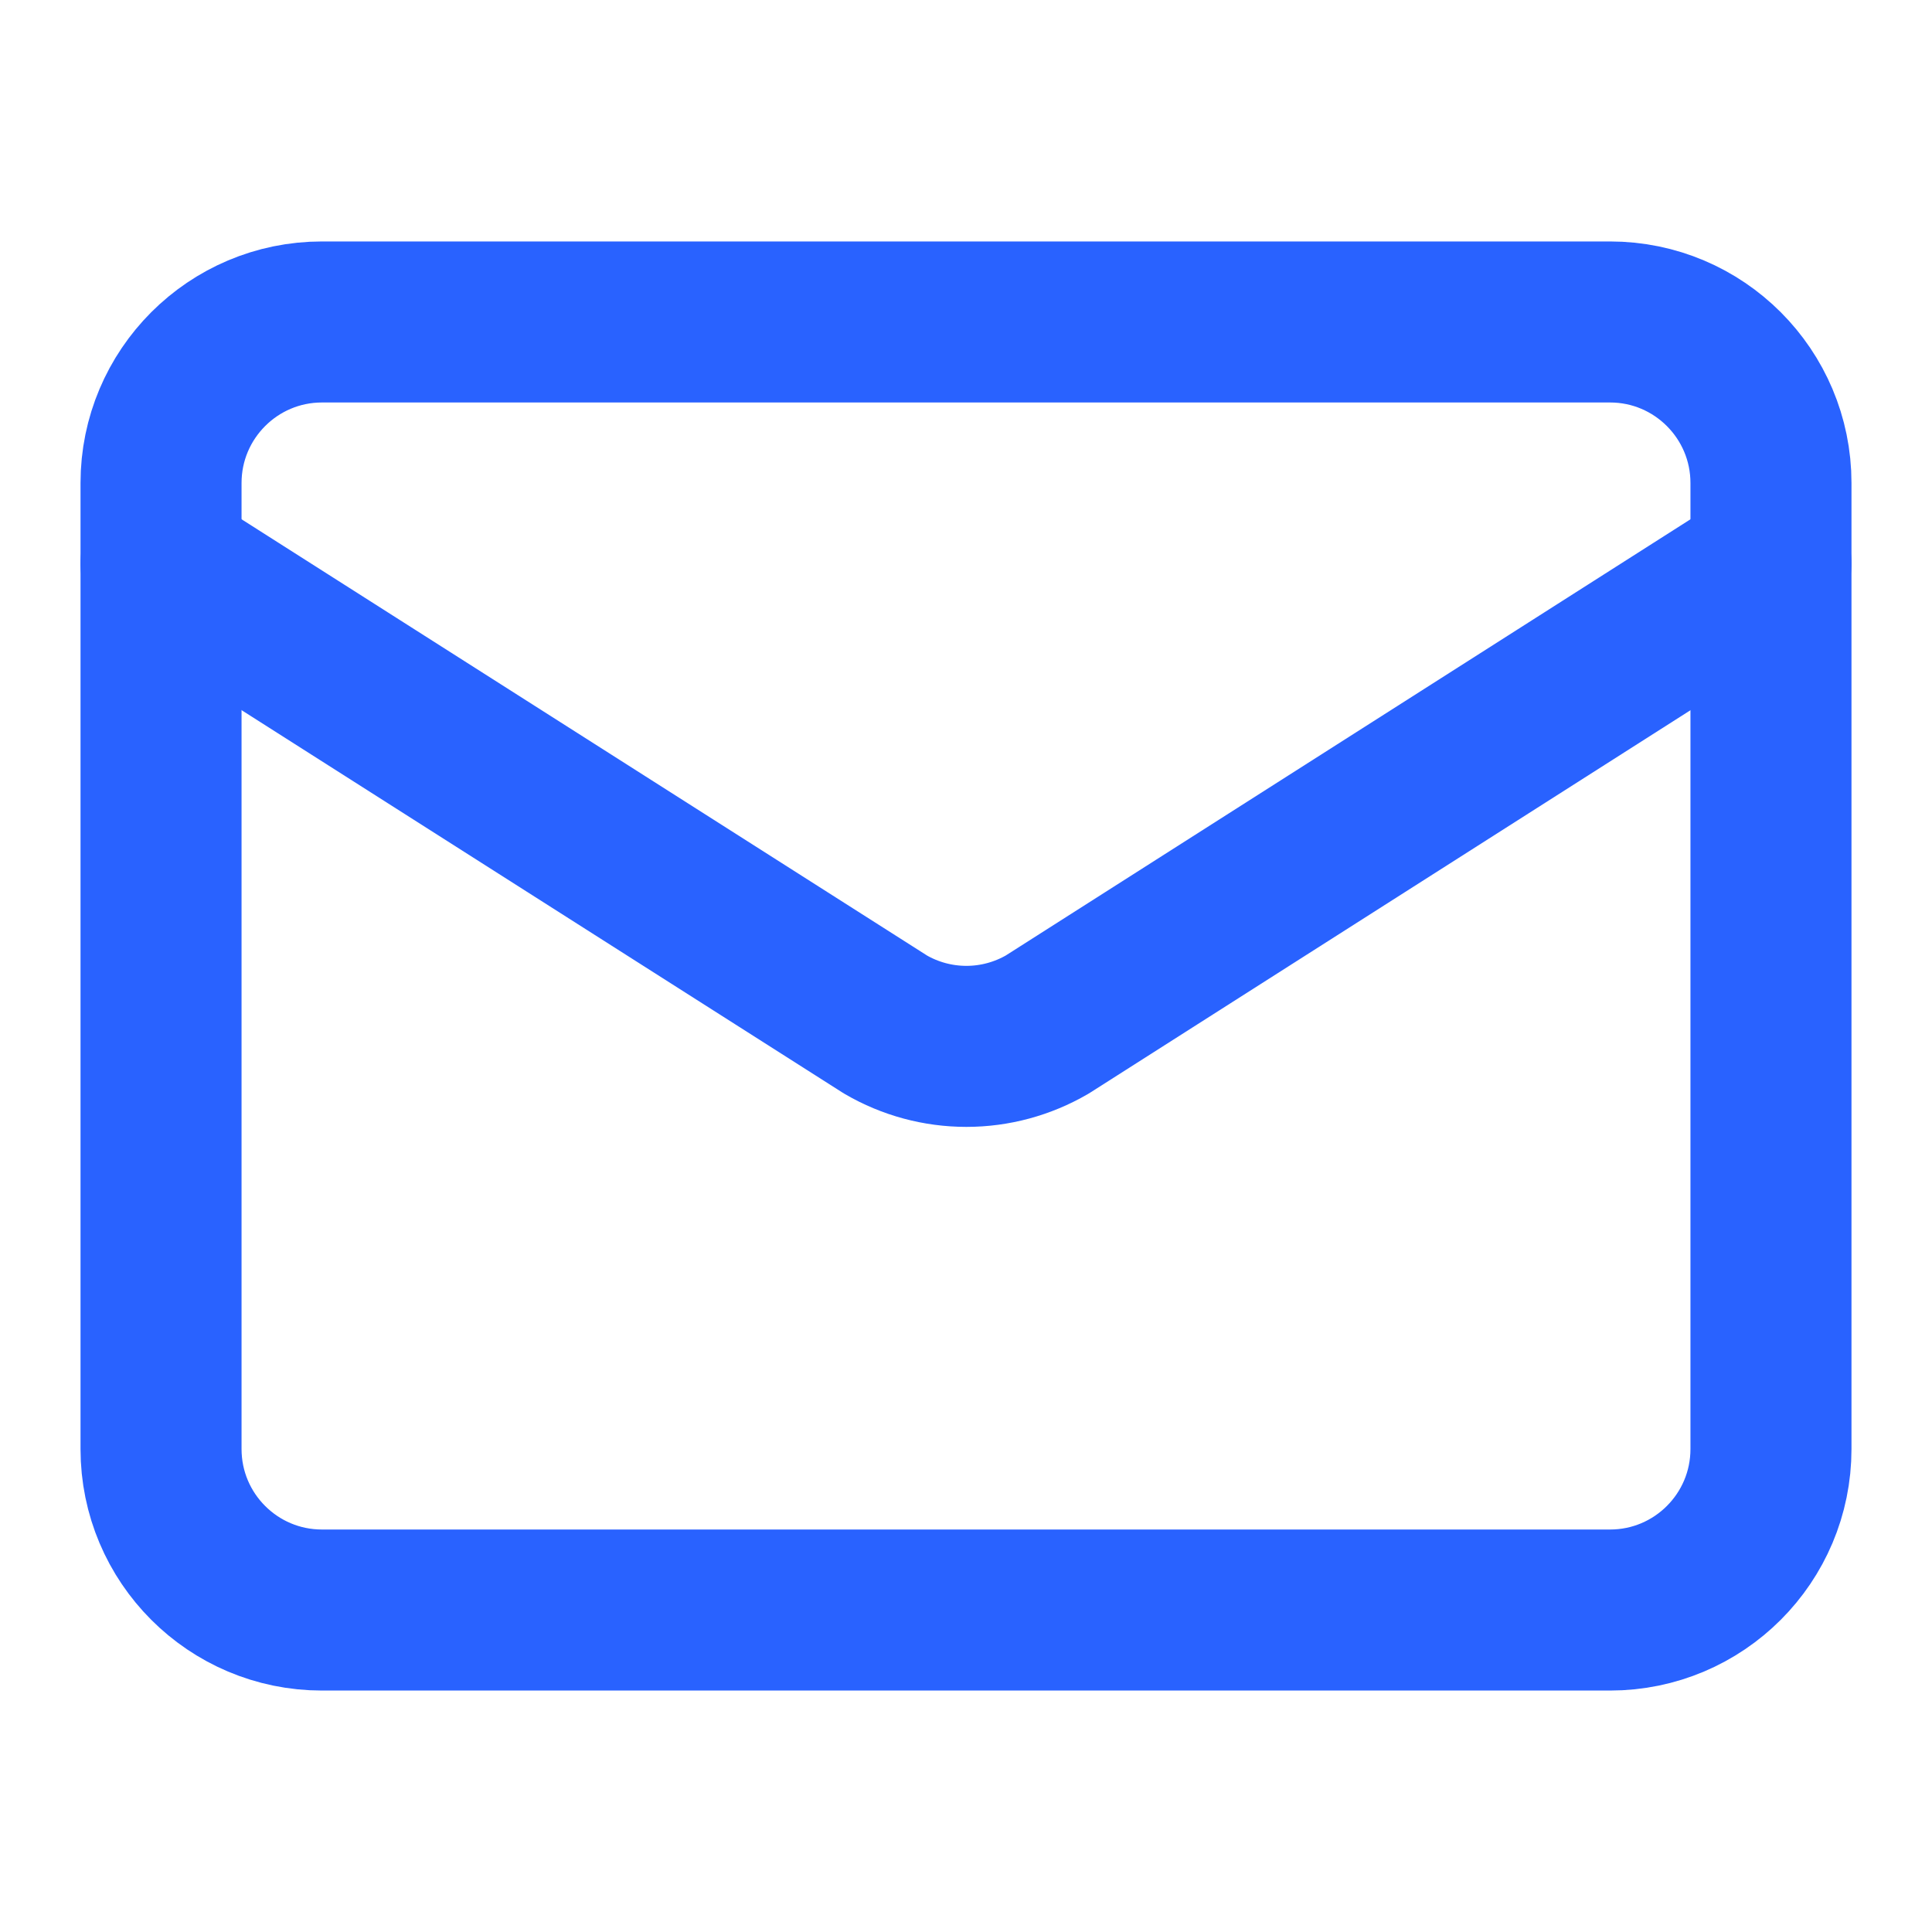 <svg width="20" height="20" viewBox="0 0 20 20" fill="none" xmlns="http://www.w3.org/2000/svg">
<path d="M18.333 5.833L10.841 10.606C10.586 10.754 10.298 10.832 10.004 10.832C9.71 10.832 9.421 10.754 9.167 10.606L1.667 5.833" stroke="#2962FF" stroke-width="1.667" stroke-linecap="round" stroke-linejoin="round"/>
<path d="M16.667 3.333H3.333C2.413 3.333 1.667 4.08 1.667 5V15C1.667 15.921 2.413 16.667 3.333 16.667H16.667C17.587 16.667 18.333 15.921 18.333 15V5C18.333 4.08 17.587 3.333 16.667 3.333Z" stroke="#2962FF" stroke-width="1.667" stroke-linecap="round" stroke-linejoin="round"/>
</svg>
